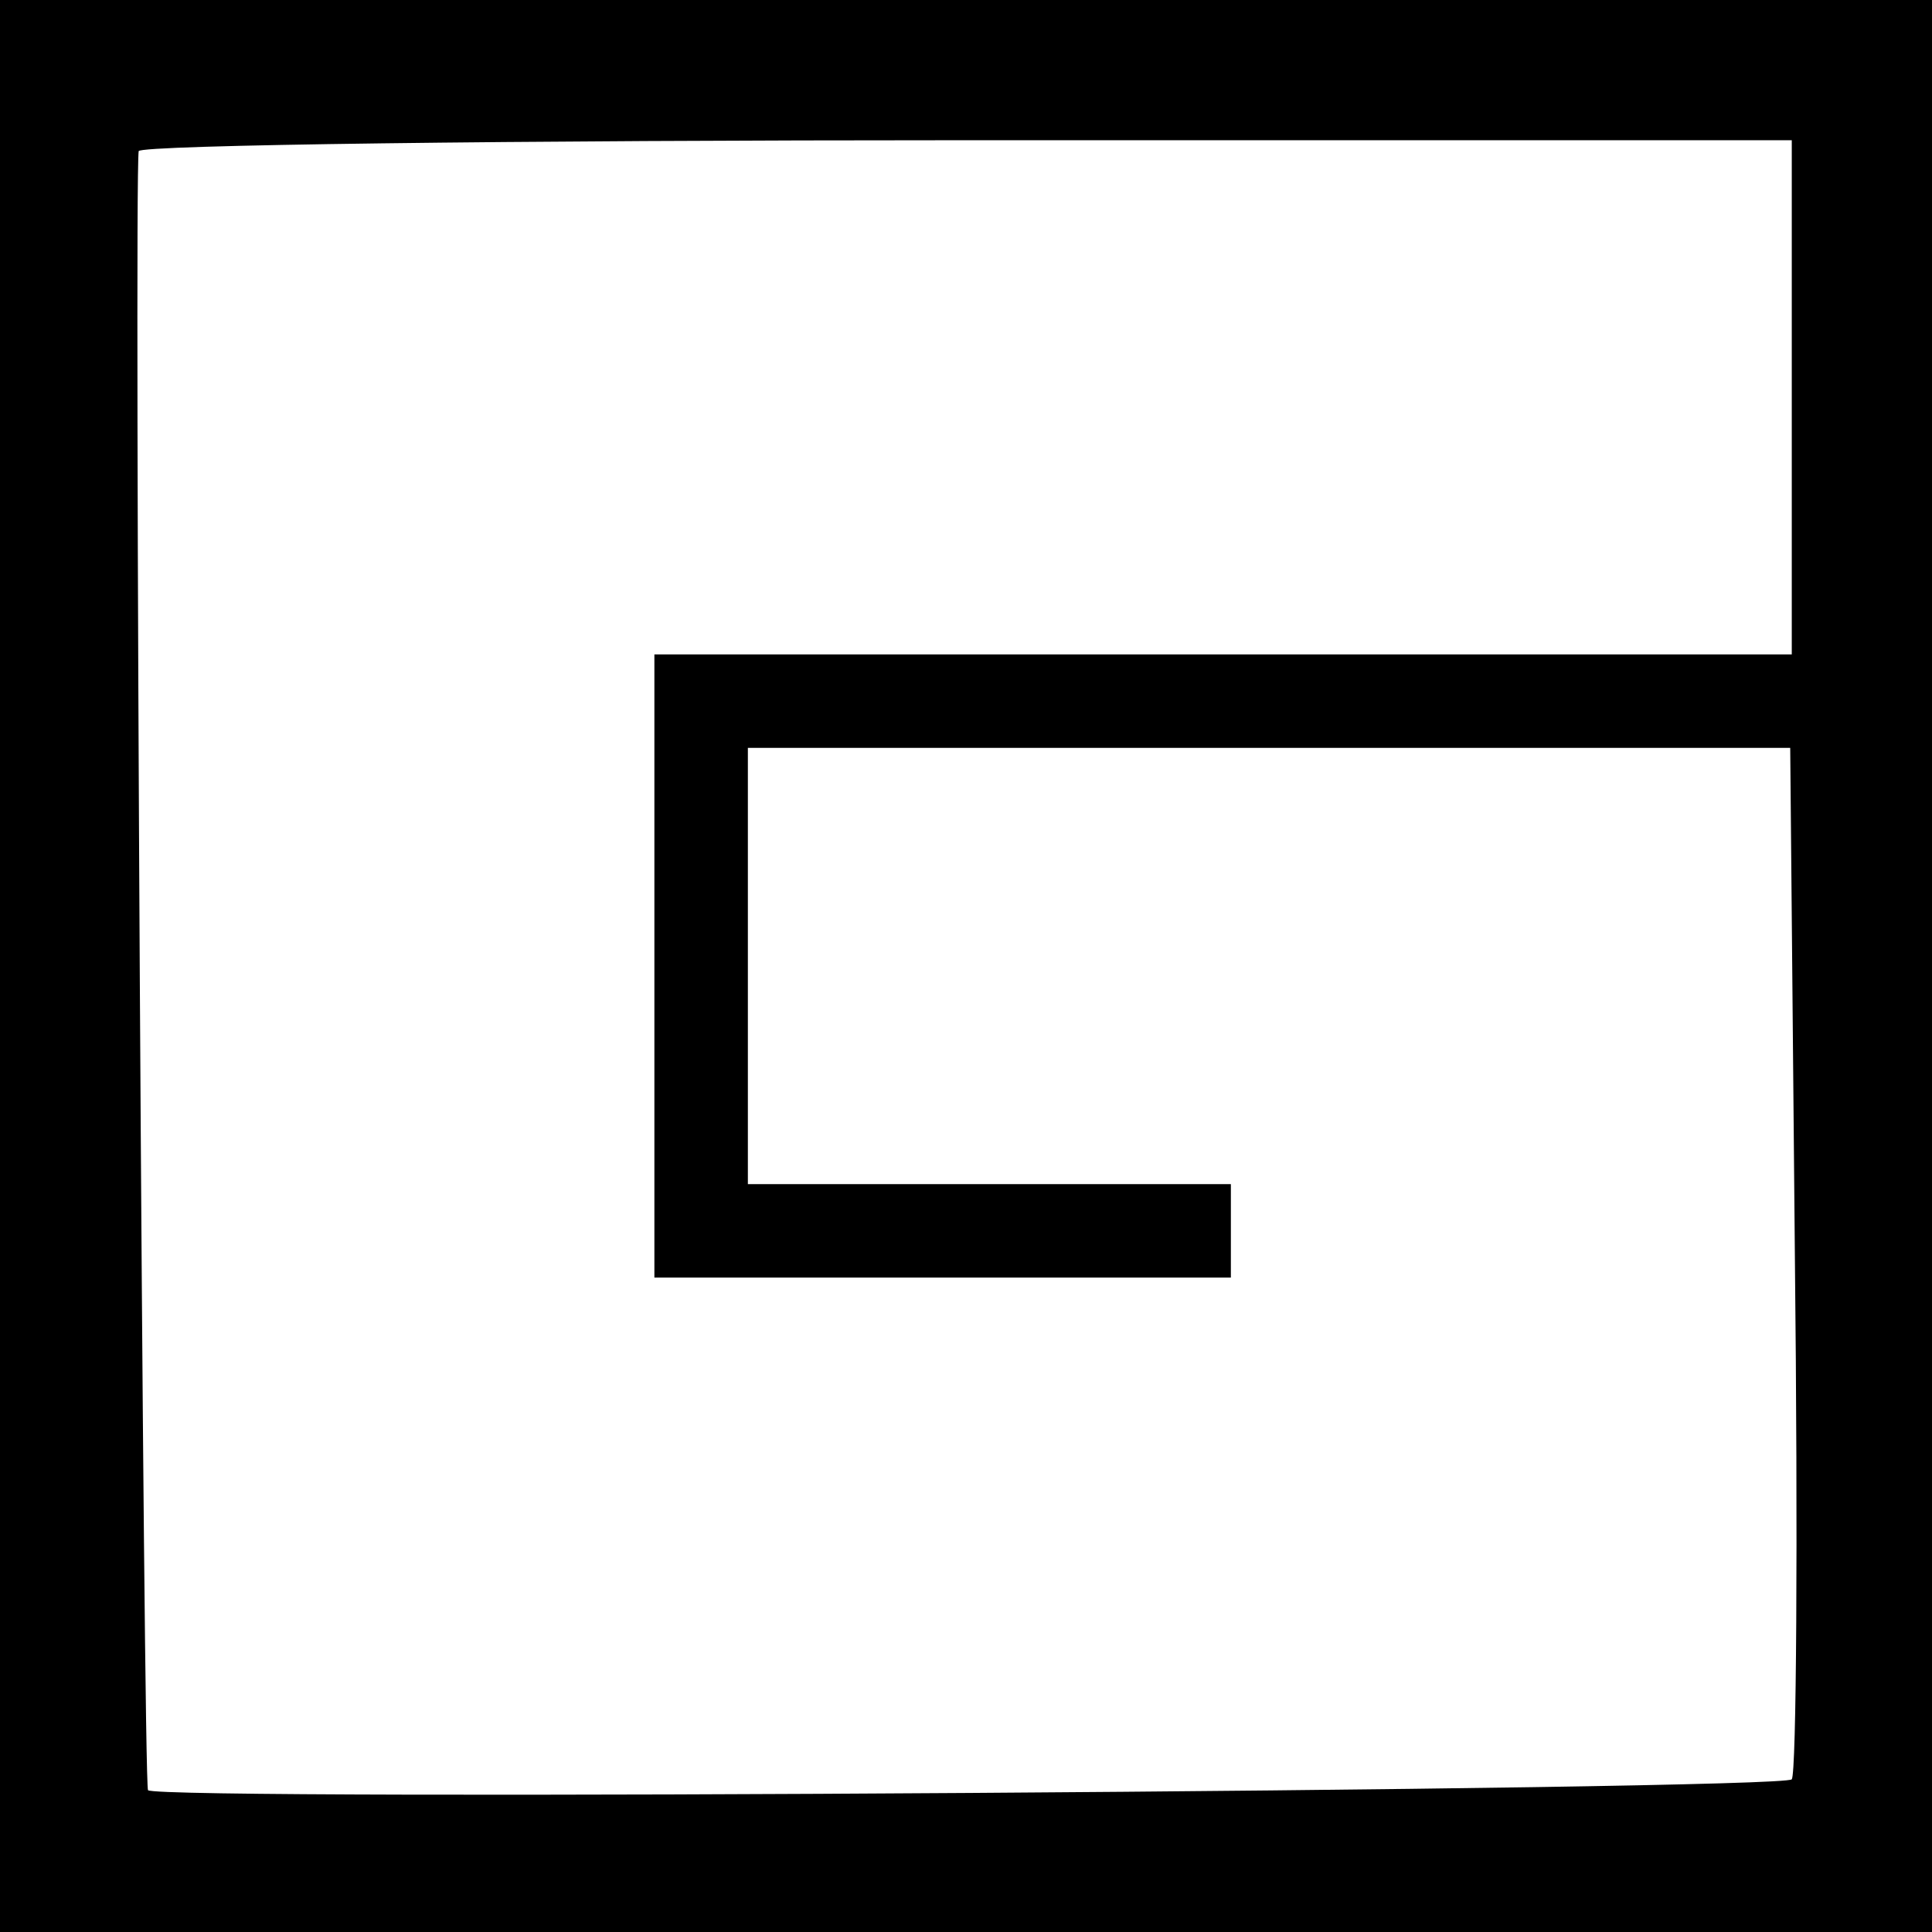 <?xml version="1.0" standalone="no"?>
<!DOCTYPE svg PUBLIC "-//W3C//DTD SVG 20010904//EN"
 "http://www.w3.org/TR/2001/REC-SVG-20010904/DTD/svg10.dtd">
<svg version="1.0" xmlns="http://www.w3.org/2000/svg"
 width="124pt" height="124pt" viewBox="0 0 124 124"
 preserveAspectRatio="xMidYMid meet">
<g transform="translate(0,124) scale(0.1,-0.1)"
fill="#000000" stroke="none">
<path d="M0 620 l0 -620 620 0 620 0 0 620 0 620 -620 0 -620 0 0 -620z m1150
365 l0 -165 -365 0 -365 0 0 -200 0 -200 185 0 185 0 0 30 0 30 -155 0 -155 0
0 140 0 140 334 0 335 0 3 -327 c2 -181 1 -331 -2 -335 -5 -7 -1048 -14 -1055
-7 -3 4 -9 1027 -6 1052 1 4 239 7 531 7 l530 0 0 -165z"/>
</g>
</svg>
